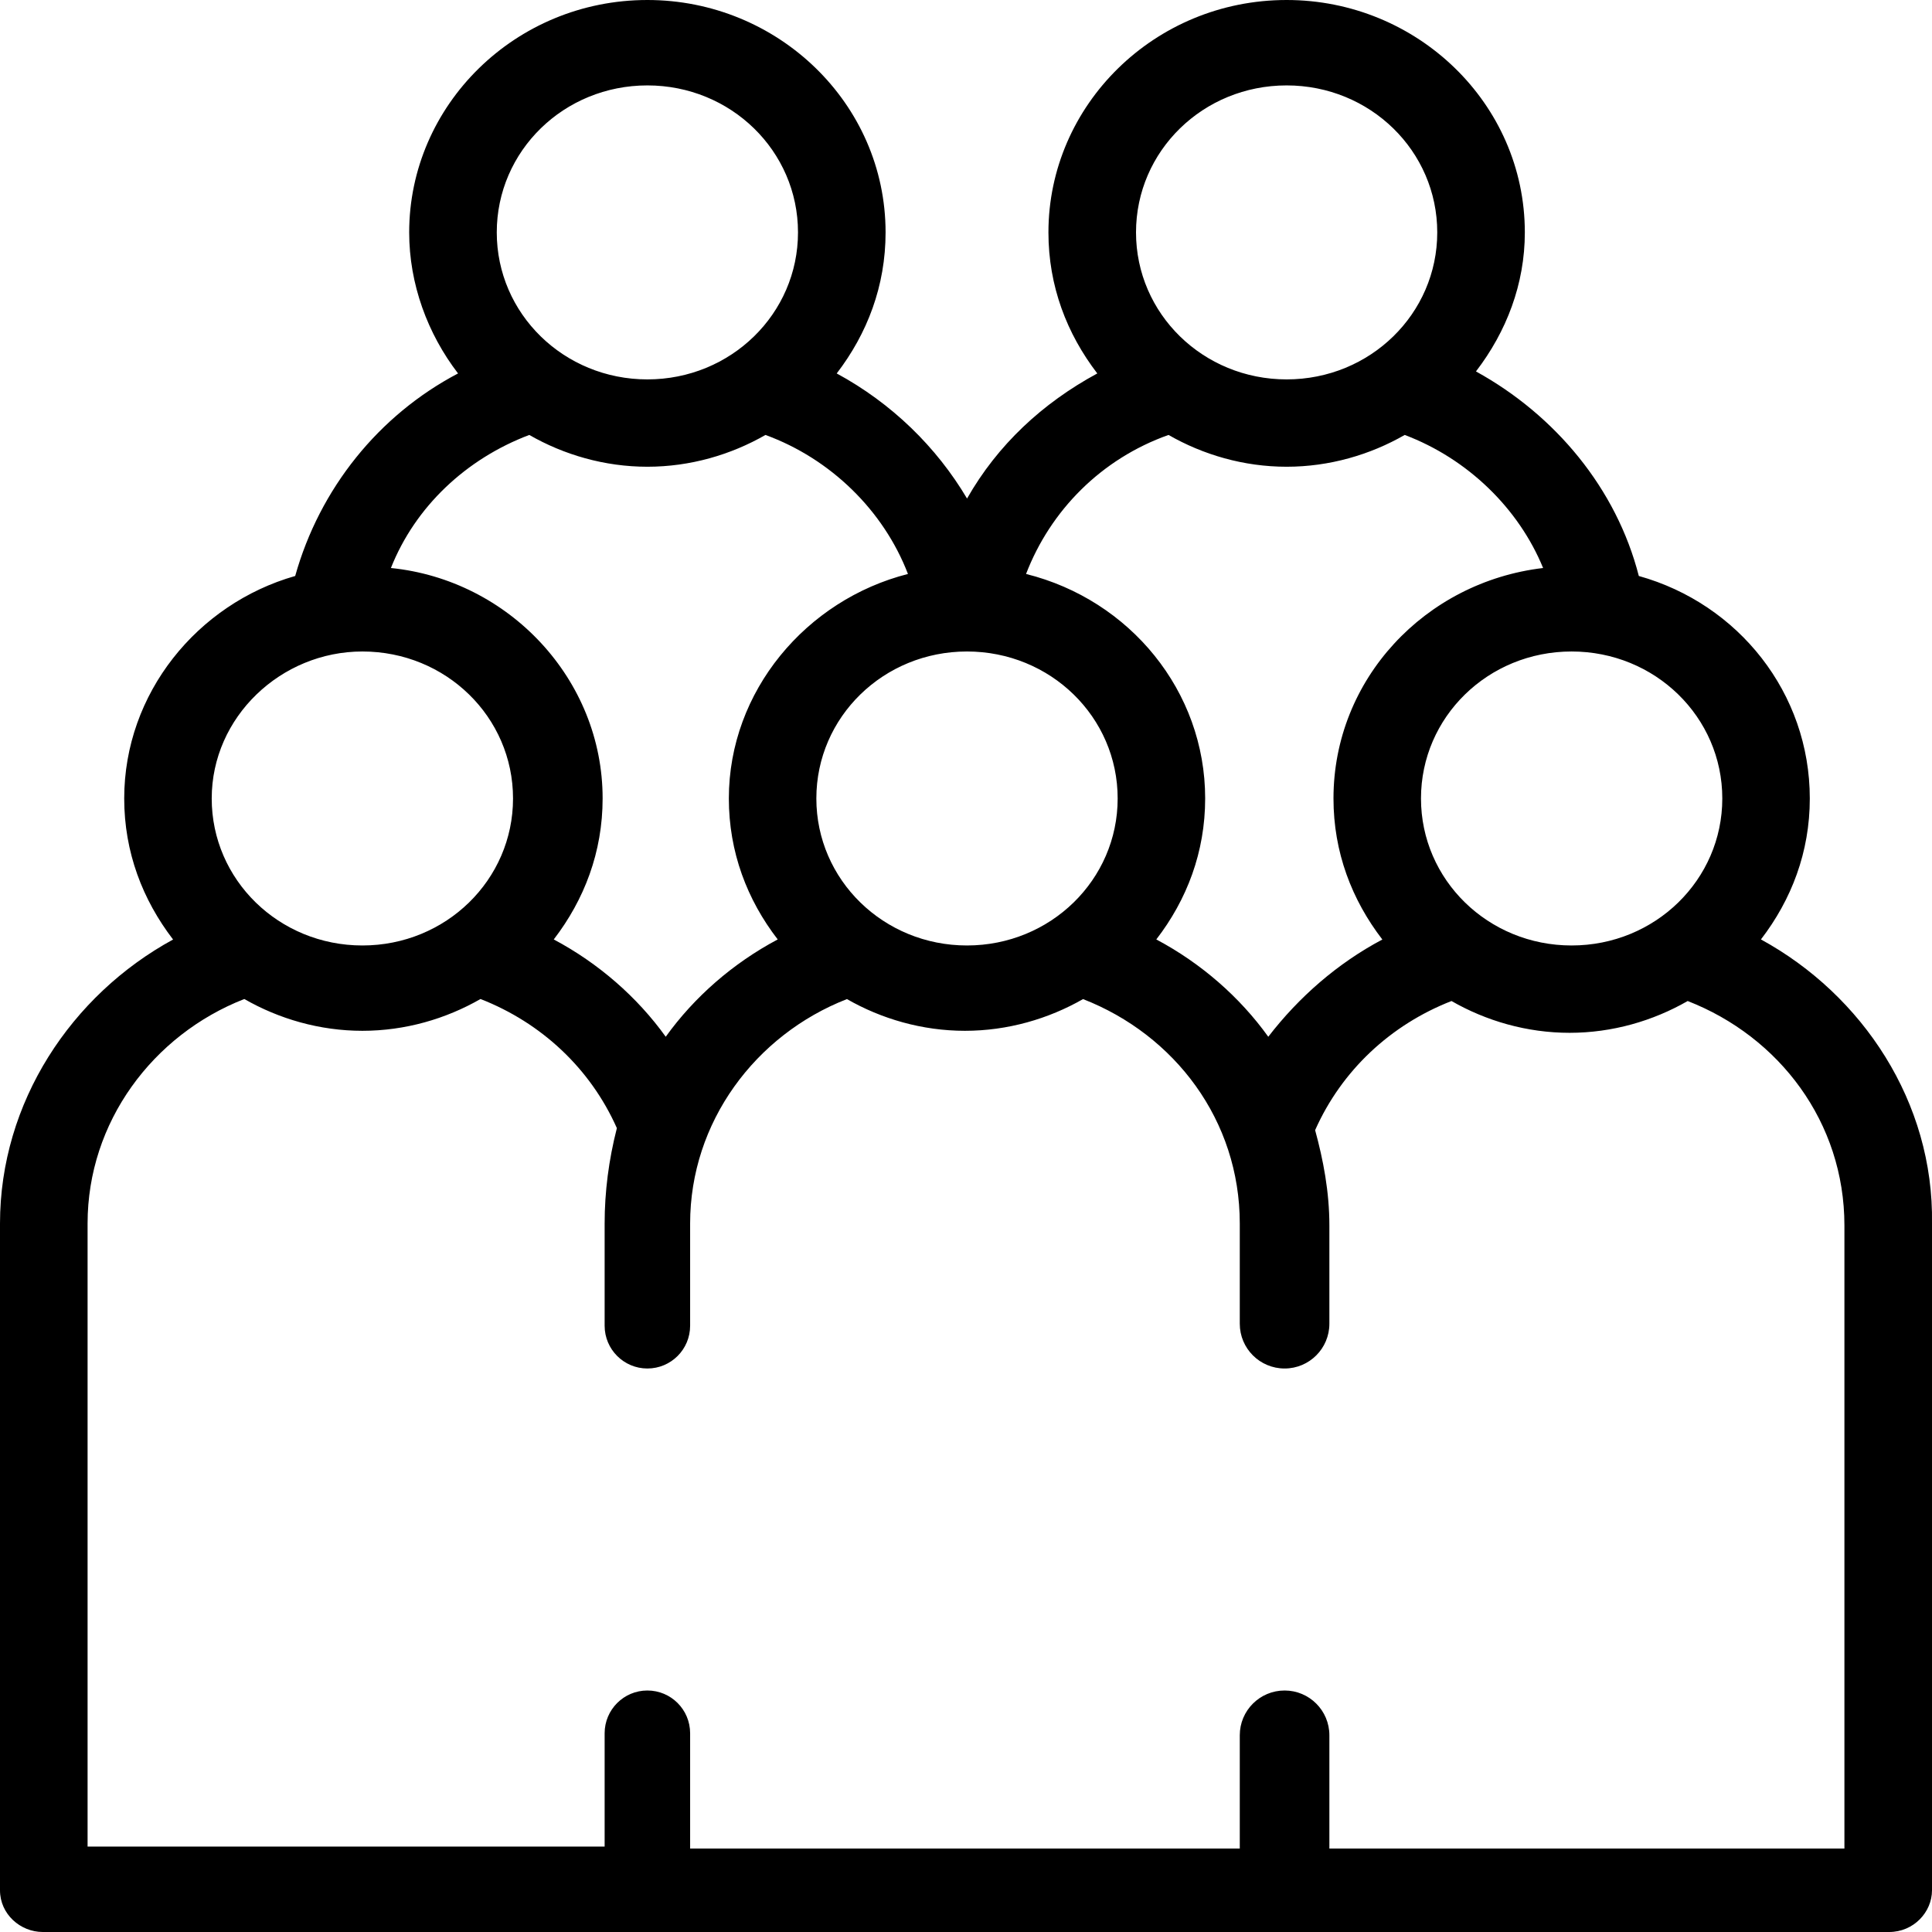<svg width="24" height="24" viewBox="0 0 24 24" fill="none" xmlns="http://www.w3.org/2000/svg">
<path fill-rule="evenodd" clip-rule="evenodd" d="M22.482 9.919C22.482 10.585 22.254 11.177 21.875 11.67C23.14 12.361 24.024 13.694 24 15.199V23.482C24 23.753 23.772 24 23.468 24H0.531C0.253 24 0 23.778 0 23.482V15.199C0 13.694 0.885 12.361 2.15 11.671C1.771 11.177 1.543 10.585 1.543 9.919C1.543 8.611 2.453 7.501 3.667 7.155C3.971 6.07 4.704 5.157 5.69 4.639C5.311 4.145 5.083 3.528 5.083 2.887C5.083 1.308 6.399 0 8.042 0C9.661 0 11.001 1.283 11.001 2.887C11.001 3.553 10.773 4.145 10.394 4.639C11.077 5.009 11.633 5.552 12.013 6.193C12.392 5.527 12.948 5.009 13.631 4.639C13.252 4.145 13.024 3.553 13.024 2.887C13.024 1.308 14.339 0 15.983 0C17.601 0 18.942 1.283 18.942 2.887C18.942 3.528 18.714 4.12 18.335 4.614C19.321 5.157 20.08 6.069 20.358 7.155C21.597 7.501 22.482 8.611 22.482 9.919ZM21.395 9.919C21.395 8.907 20.56 8.093 19.523 8.093C18.486 8.093 17.652 8.907 17.652 9.919C17.652 10.93 18.486 11.745 19.523 11.745C20.56 11.745 21.395 10.93 21.395 9.919ZM17.854 2.887C17.854 1.875 17.02 1.061 15.983 1.061C14.946 1.061 14.112 1.875 14.112 2.887C14.112 3.898 14.946 4.713 15.983 4.713C17.02 4.713 17.854 3.898 17.854 2.887ZM13.884 9.919C13.884 8.907 13.049 8.093 12.012 8.093C10.976 8.093 10.141 8.907 10.141 9.919C10.141 10.93 10.976 11.745 12.012 11.745C13.049 11.745 13.884 10.93 13.884 9.919ZM9.913 2.887C9.913 1.875 9.079 1.061 8.042 1.061C7.005 1.061 6.171 1.875 6.171 2.887C6.171 3.898 7.005 4.713 8.042 4.713C9.079 4.713 9.913 3.898 9.913 2.887ZM6.373 9.919C6.373 8.907 5.539 8.093 4.502 8.093C3.49 8.093 2.63 8.907 2.63 9.919C2.63 10.93 3.465 11.745 4.502 11.745C5.539 11.745 6.373 10.93 6.373 9.919ZM8.042 17C7.749 17 7.511 16.762 7.511 16.469V15.199C7.511 14.804 7.562 14.409 7.663 14.014C7.334 13.274 6.727 12.706 5.969 12.41C5.539 12.657 5.033 12.805 4.502 12.805C3.971 12.805 3.465 12.657 3.035 12.41C1.897 12.855 1.088 13.94 1.088 15.198V22.939L7.511 22.939V21.531C7.511 21.238 7.749 21 8.042 21C8.336 21 8.573 21.238 8.573 21.531V22.963H15.401L15.401 21.556C15.401 21.249 15.65 21 15.958 21C16.265 21 16.514 21.249 16.514 21.556V22.963H22.912V15.223C22.912 13.94 22.103 12.879 20.965 12.435C20.535 12.682 20.029 12.83 19.498 12.83C18.967 12.83 18.461 12.682 18.031 12.435C17.273 12.731 16.666 13.299 16.337 14.039C16.438 14.409 16.514 14.804 16.514 15.223V16.444C16.514 16.751 16.265 17 15.958 17C15.65 17 15.401 16.751 15.401 16.444L15.401 15.199C15.401 13.916 14.592 12.855 13.454 12.411C13.024 12.657 12.518 12.805 11.987 12.805C11.456 12.805 10.95 12.657 10.521 12.411C9.383 12.855 8.573 13.94 8.573 15.199V16.469C8.573 16.762 8.336 17 8.042 17ZM6.879 11.67C7.435 11.966 7.916 12.386 8.27 12.879C8.624 12.386 9.104 11.966 9.661 11.67C9.281 11.177 9.054 10.585 9.054 9.918C9.054 8.586 10.015 7.451 11.279 7.13C10.976 6.341 10.318 5.699 9.509 5.403C9.079 5.65 8.573 5.798 8.042 5.798C7.511 5.798 7.005 5.65 6.575 5.403C5.792 5.699 5.159 6.292 4.856 7.056C6.322 7.204 7.486 8.438 7.486 9.918C7.486 10.585 7.258 11.177 6.879 11.67ZM14.364 11.67C14.921 11.966 15.401 12.386 15.755 12.879C16.135 12.386 16.615 11.966 17.172 11.671C16.792 11.177 16.565 10.585 16.565 9.919C16.565 8.438 17.703 7.229 19.169 7.056C18.866 6.316 18.233 5.699 17.45 5.403C17.02 5.65 16.514 5.798 15.983 5.798C15.452 5.798 14.946 5.65 14.516 5.403C13.681 5.699 13.049 6.341 12.746 7.13C14.036 7.451 14.971 8.586 14.971 9.918C14.971 10.585 14.744 11.177 14.364 11.67Z" fill="black"/>
</svg>
